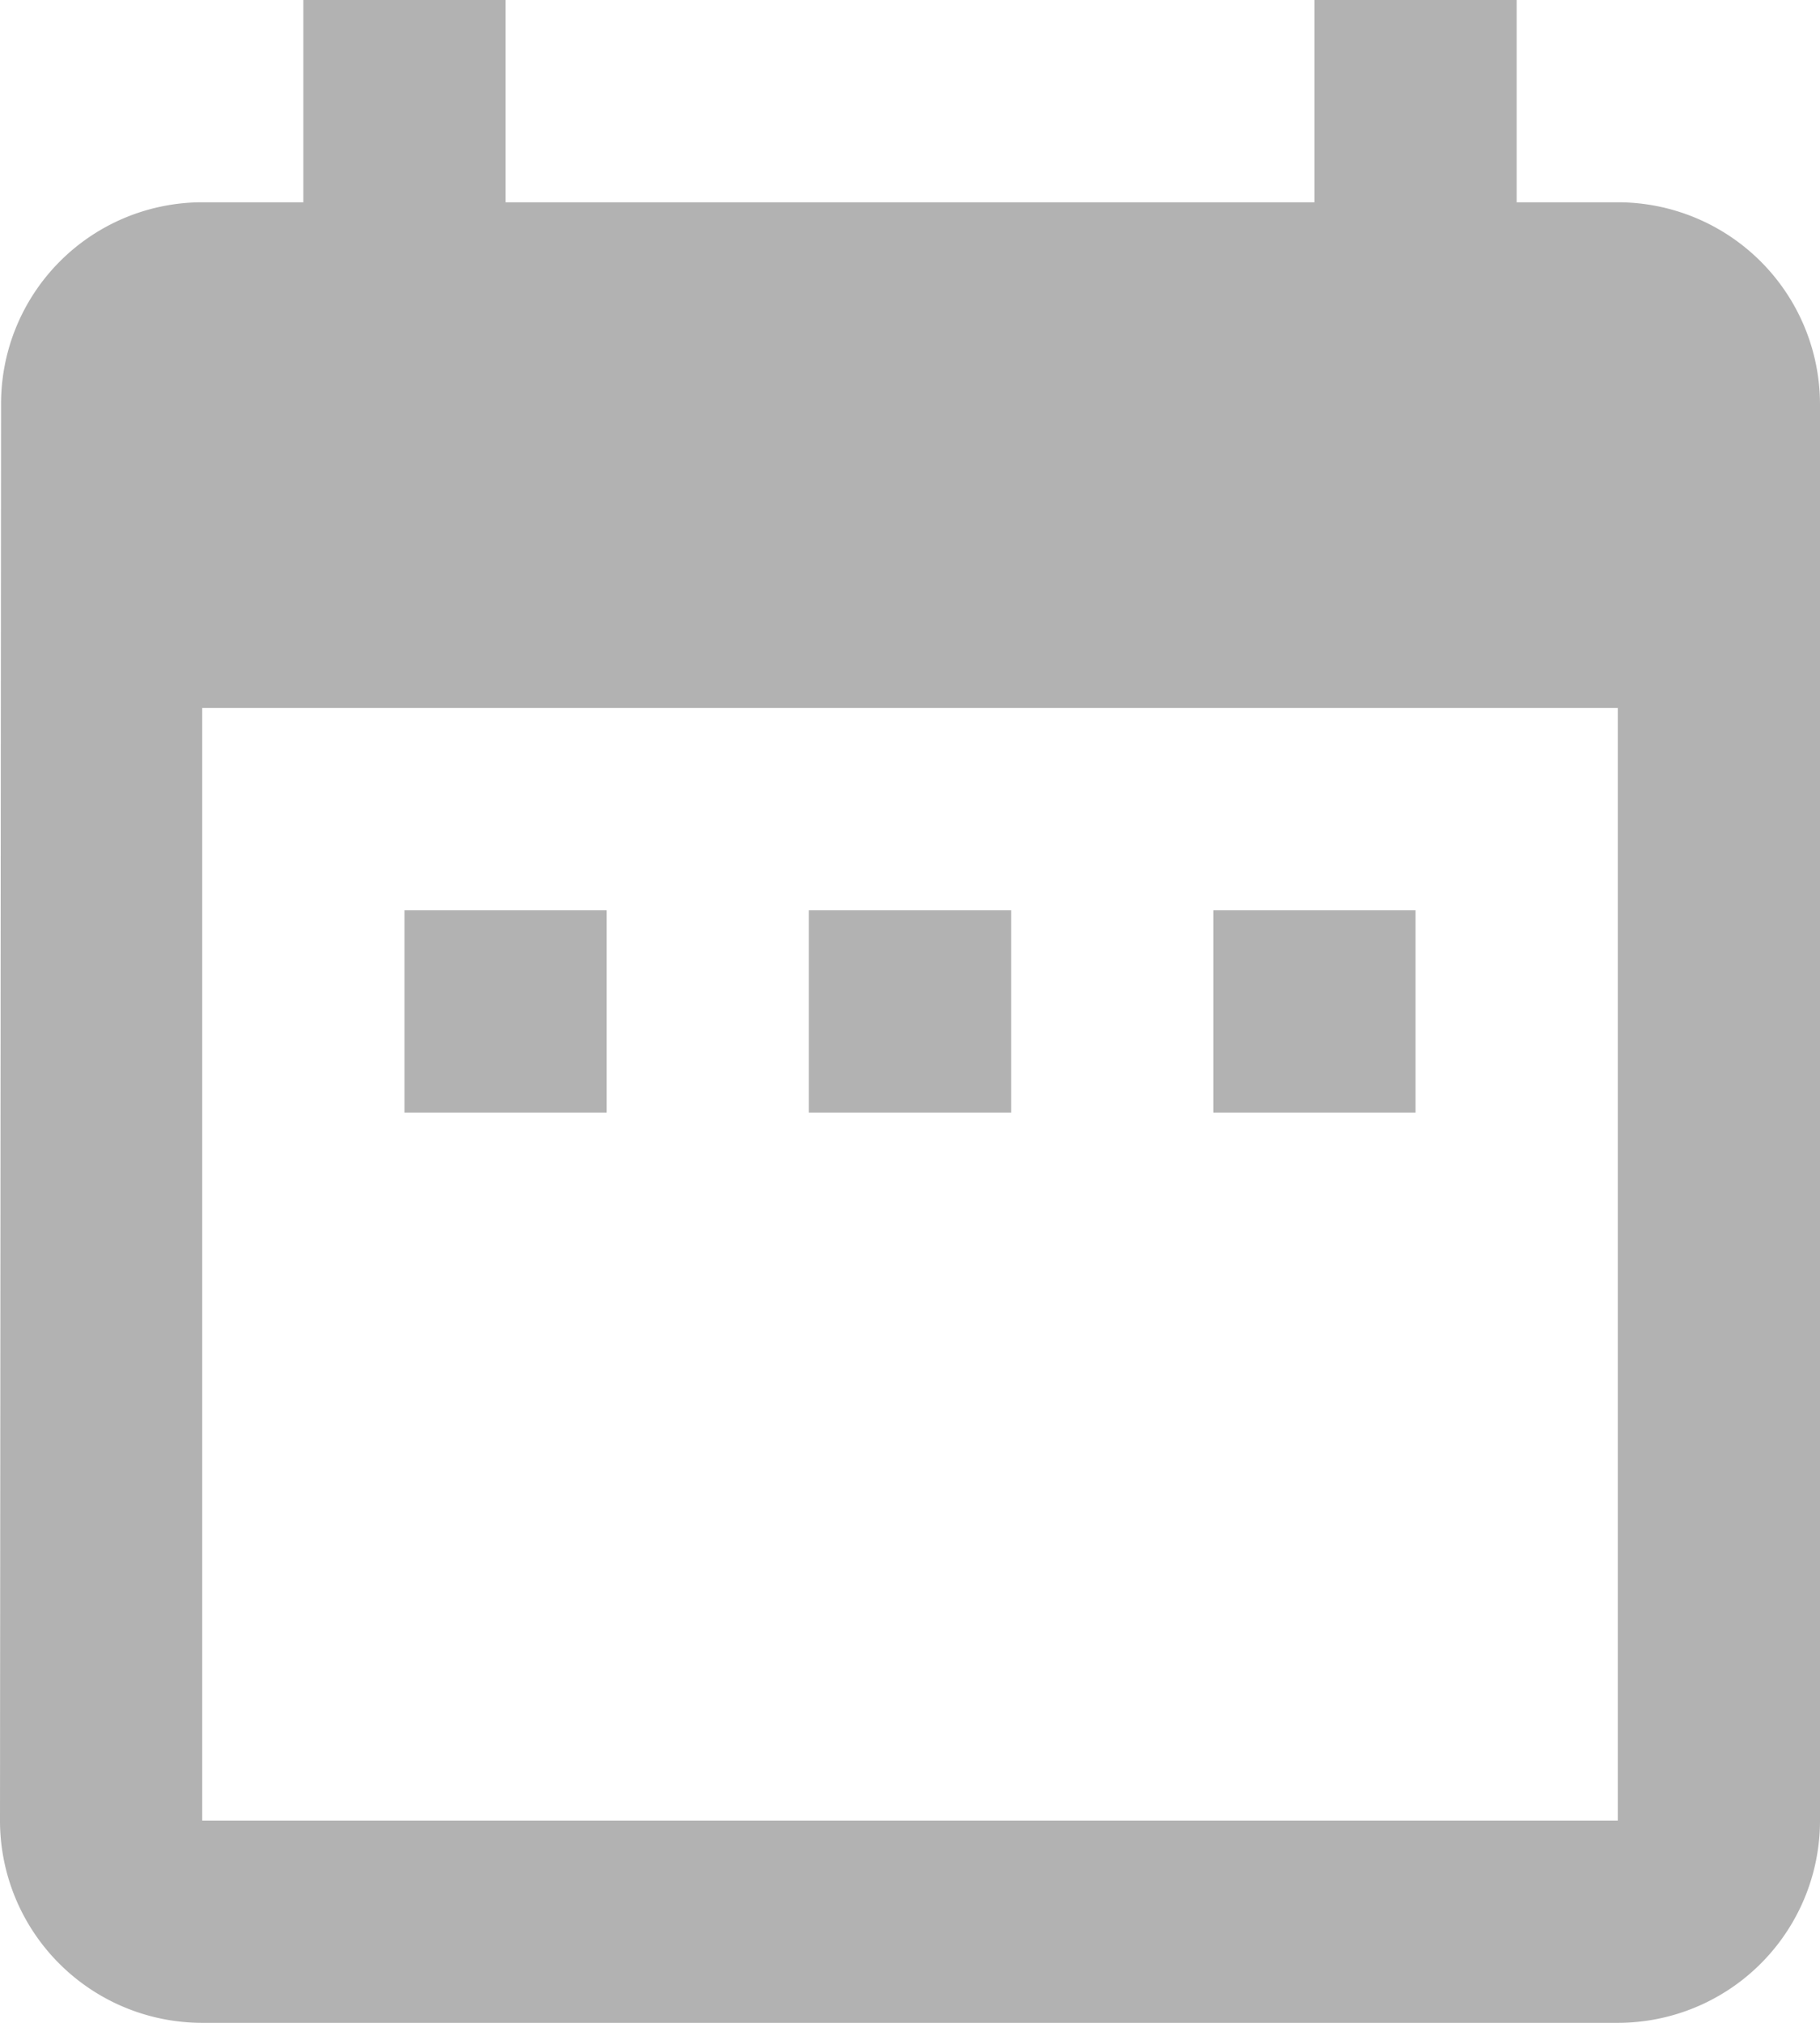 <svg xmlns="http://www.w3.org/2000/svg" width="13.5" height="15" viewBox="0 0 13.5 15">
    <path fill="#b2b2b2" d="M7.5 8.75H6v1.5h1.5zm3 0H9v1.5h1.5zm3 0H12v1.5h1.5zM15 3.5h-.75V2h-1.5v1.5h-6V2h-1.5v1.5H4.5A1.493 1.493 0 0 0 3.008 5L3 15.5A1.5 1.5 0 0 0 4.5 17H15a1.5 1.5 0 0 0 1.5-1.5V5A1.5 1.5 0 0 0 15 3.5zm0 12H4.5V7.25H15z" transform="translate(-3 -2)"/>
</svg>
